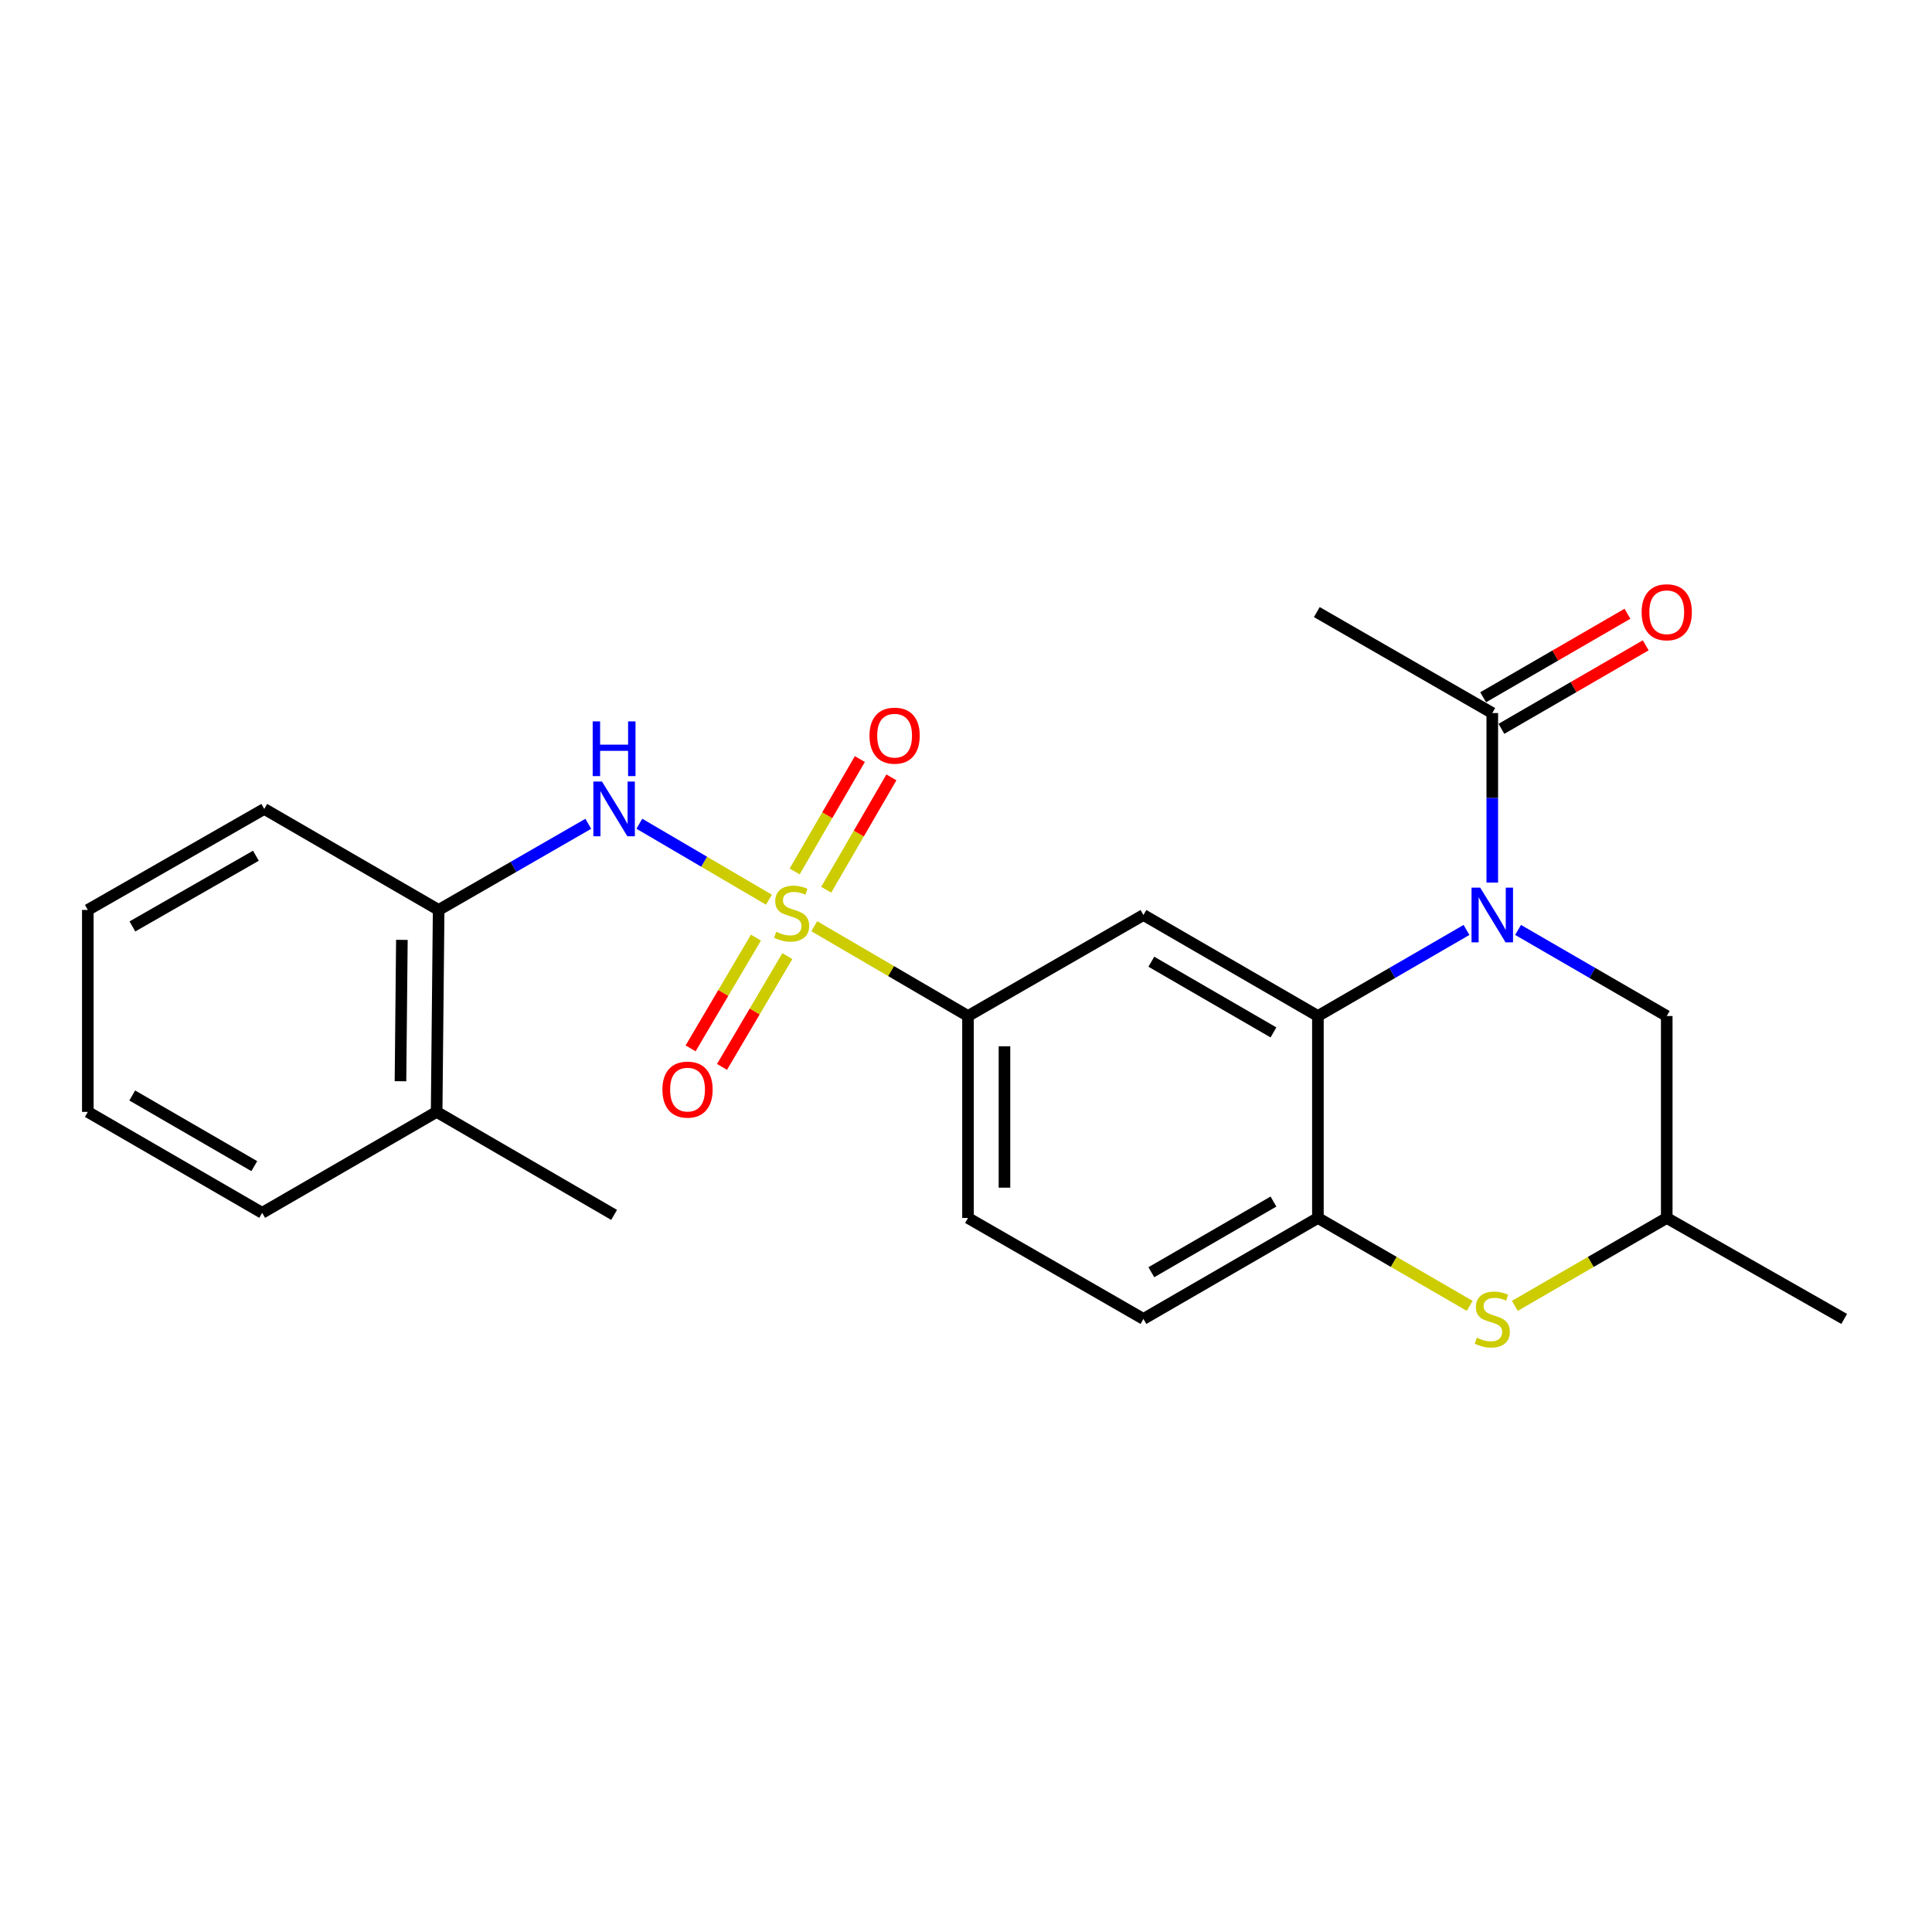 <?xml version='1.0' encoding='iso-8859-1'?>
<svg version='1.1' baseProfile='full'
              xmlns='http://www.w3.org/2000/svg'
                      xmlns:rdkit='http://www.rdkit.org/xml'
                      xmlns:xlink='http://www.w3.org/1999/xlink'
                  xml:space='preserve'
width='1000px' height='1000px' viewBox='0 0 1000 1000'>
<!-- END OF HEADER -->
<rect style='opacity:1.0;fill:#FFFFFF;stroke:none' width='1000' height='1000' x='0' y='0'> </rect>
<path class='bond-2' d='M 397.998,465.683 L 364.459,446.022' style='fill:none;fill-rule:evenodd;stroke:#CCCC00;stroke-width:6px;stroke-linecap:butt;stroke-linejoin:miter;stroke-opacity:1' />
<path class='bond-2' d='M 364.459,446.022 L 330.919,426.361' style='fill:none;fill-rule:evenodd;stroke:#0000FF;stroke-width:6px;stroke-linecap:butt;stroke-linejoin:miter;stroke-opacity:1' />
<path class='bond-4' d='M 421.464,479.414 L 461.251,502.65' style='fill:none;fill-rule:evenodd;stroke:#CCCC00;stroke-width:6px;stroke-linecap:butt;stroke-linejoin:miter;stroke-opacity:1' />
<path class='bond-4' d='M 461.251,502.65 L 501.038,525.886' style='fill:none;fill-rule:evenodd;stroke:#000000;stroke-width:6px;stroke-linecap:butt;stroke-linejoin:miter;stroke-opacity:1' />
<path class='bond-9' d='M 391.272,485.303 L 374.36,513.971' style='fill:none;fill-rule:evenodd;stroke:#CCCC00;stroke-width:6px;stroke-linecap:butt;stroke-linejoin:miter;stroke-opacity:1' />
<path class='bond-9' d='M 374.36,513.971 L 357.449,542.639' style='fill:none;fill-rule:evenodd;stroke:#FF0000;stroke-width:6px;stroke-linecap:butt;stroke-linejoin:miter;stroke-opacity:1' />
<path class='bond-9' d='M 407.528,494.893 L 390.617,523.561' style='fill:none;fill-rule:evenodd;stroke:#CCCC00;stroke-width:6px;stroke-linecap:butt;stroke-linejoin:miter;stroke-opacity:1' />
<path class='bond-9' d='M 390.617,523.561 L 373.706,552.228' style='fill:none;fill-rule:evenodd;stroke:#FF0000;stroke-width:6px;stroke-linecap:butt;stroke-linejoin:miter;stroke-opacity:1' />
<path class='bond-10' d='M 427.637,460.528 L 444.513,431.444' style='fill:none;fill-rule:evenodd;stroke:#CCCC00;stroke-width:6px;stroke-linecap:butt;stroke-linejoin:miter;stroke-opacity:1' />
<path class='bond-10' d='M 444.513,431.444 L 461.388,402.36' style='fill:none;fill-rule:evenodd;stroke:#FF0000;stroke-width:6px;stroke-linecap:butt;stroke-linejoin:miter;stroke-opacity:1' />
<path class='bond-10' d='M 411.312,451.056 L 428.188,421.972' style='fill:none;fill-rule:evenodd;stroke:#CCCC00;stroke-width:6px;stroke-linecap:butt;stroke-linejoin:miter;stroke-opacity:1' />
<path class='bond-10' d='M 428.188,421.972 L 445.063,392.888' style='fill:none;fill-rule:evenodd;stroke:#FF0000;stroke-width:6px;stroke-linecap:butt;stroke-linejoin:miter;stroke-opacity:1' />
<path class='bond-0' d='M 759.055,481.337 L 720.599,503.611' style='fill:none;fill-rule:evenodd;stroke:#0000FF;stroke-width:6px;stroke-linecap:butt;stroke-linejoin:miter;stroke-opacity:1' />
<path class='bond-0' d='M 720.599,503.611 L 682.143,525.886' style='fill:none;fill-rule:evenodd;stroke:#000000;stroke-width:6px;stroke-linecap:butt;stroke-linejoin:miter;stroke-opacity:1' />
<path class='bond-7' d='M 772.402,456.832 L 772.402,412.954' style='fill:none;fill-rule:evenodd;stroke:#0000FF;stroke-width:6px;stroke-linecap:butt;stroke-linejoin:miter;stroke-opacity:1' />
<path class='bond-7' d='M 772.402,412.954 L 772.402,369.075' style='fill:none;fill-rule:evenodd;stroke:#000000;stroke-width:6px;stroke-linecap:butt;stroke-linejoin:miter;stroke-opacity:1' />
<path class='bond-8' d='M 785.751,481.333 L 824.227,503.61' style='fill:none;fill-rule:evenodd;stroke:#0000FF;stroke-width:6px;stroke-linecap:butt;stroke-linejoin:miter;stroke-opacity:1' />
<path class='bond-8' d='M 824.227,503.61 L 862.703,525.886' style='fill:none;fill-rule:evenodd;stroke:#000000;stroke-width:6px;stroke-linecap:butt;stroke-linejoin:miter;stroke-opacity:1' />
<path class='bond-1' d='M 682.143,525.886 L 591.842,473.605' style='fill:none;fill-rule:evenodd;stroke:#000000;stroke-width:6px;stroke-linecap:butt;stroke-linejoin:miter;stroke-opacity:1' />
<path class='bond-1' d='M 659.141,534.378 L 595.931,497.781' style='fill:none;fill-rule:evenodd;stroke:#000000;stroke-width:6px;stroke-linecap:butt;stroke-linejoin:miter;stroke-opacity:1' />
<path class='bond-24' d='M 682.143,525.886 L 682.143,630.415' style='fill:none;fill-rule:evenodd;stroke:#000000;stroke-width:6px;stroke-linecap:butt;stroke-linejoin:miter;stroke-opacity:1' />
<path class='bond-11' d='M 304.497,426.394 L 265.77,448.689' style='fill:none;fill-rule:evenodd;stroke:#0000FF;stroke-width:6px;stroke-linecap:butt;stroke-linejoin:miter;stroke-opacity:1' />
<path class='bond-11' d='M 265.77,448.689 L 227.042,470.984' style='fill:none;fill-rule:evenodd;stroke:#000000;stroke-width:6px;stroke-linecap:butt;stroke-linejoin:miter;stroke-opacity:1' />
<path class='bond-3' d='M 591.842,473.605 L 501.038,525.886' style='fill:none;fill-rule:evenodd;stroke:#000000;stroke-width:6px;stroke-linecap:butt;stroke-linejoin:miter;stroke-opacity:1' />
<path class='bond-15' d='M 501.038,525.886 L 501.038,630.415' style='fill:none;fill-rule:evenodd;stroke:#000000;stroke-width:6px;stroke-linecap:butt;stroke-linejoin:miter;stroke-opacity:1' />
<path class='bond-15' d='M 519.912,541.565 L 519.912,614.736' style='fill:none;fill-rule:evenodd;stroke:#000000;stroke-width:6px;stroke-linecap:butt;stroke-linejoin:miter;stroke-opacity:1' />
<path class='bond-5' d='M 682.143,630.415 L 591.842,682.675' style='fill:none;fill-rule:evenodd;stroke:#000000;stroke-width:6px;stroke-linecap:butt;stroke-linejoin:miter;stroke-opacity:1' />
<path class='bond-5' d='M 659.144,621.919 L 595.934,658.501' style='fill:none;fill-rule:evenodd;stroke:#000000;stroke-width:6px;stroke-linecap:butt;stroke-linejoin:miter;stroke-opacity:1' />
<path class='bond-6' d='M 682.143,630.415 L 721.429,653.162' style='fill:none;fill-rule:evenodd;stroke:#000000;stroke-width:6px;stroke-linecap:butt;stroke-linejoin:miter;stroke-opacity:1' />
<path class='bond-6' d='M 721.429,653.162 L 760.715,675.908' style='fill:none;fill-rule:evenodd;stroke:#CCCC00;stroke-width:6px;stroke-linecap:butt;stroke-linejoin:miter;stroke-opacity:1' />
<path class='bond-12' d='M 784.091,675.911 L 823.397,653.163' style='fill:none;fill-rule:evenodd;stroke:#CCCC00;stroke-width:6px;stroke-linecap:butt;stroke-linejoin:miter;stroke-opacity:1' />
<path class='bond-12' d='M 823.397,653.163 L 862.703,630.415' style='fill:none;fill-rule:evenodd;stroke:#000000;stroke-width:6px;stroke-linecap:butt;stroke-linejoin:miter;stroke-opacity:1' />
<path class='bond-14' d='M 777.129,377.243 L 814.475,355.63' style='fill:none;fill-rule:evenodd;stroke:#000000;stroke-width:6px;stroke-linecap:butt;stroke-linejoin:miter;stroke-opacity:1' />
<path class='bond-14' d='M 814.475,355.63 L 851.822,334.017' style='fill:none;fill-rule:evenodd;stroke:#FF0000;stroke-width:6px;stroke-linecap:butt;stroke-linejoin:miter;stroke-opacity:1' />
<path class='bond-14' d='M 767.675,360.908 L 805.022,339.294' style='fill:none;fill-rule:evenodd;stroke:#000000;stroke-width:6px;stroke-linecap:butt;stroke-linejoin:miter;stroke-opacity:1' />
<path class='bond-14' d='M 805.022,339.294 L 842.368,317.681' style='fill:none;fill-rule:evenodd;stroke:#FF0000;stroke-width:6px;stroke-linecap:butt;stroke-linejoin:miter;stroke-opacity:1' />
<path class='bond-17' d='M 772.402,369.075 L 681.588,316.816' style='fill:none;fill-rule:evenodd;stroke:#000000;stroke-width:6px;stroke-linecap:butt;stroke-linejoin:miter;stroke-opacity:1' />
<path class='bond-26' d='M 862.703,525.886 L 862.703,630.415' style='fill:none;fill-rule:evenodd;stroke:#000000;stroke-width:6px;stroke-linecap:butt;stroke-linejoin:miter;stroke-opacity:1' />
<path class='bond-16' d='M 227.042,470.984 L 226.004,575.514' style='fill:none;fill-rule:evenodd;stroke:#000000;stroke-width:6px;stroke-linecap:butt;stroke-linejoin:miter;stroke-opacity:1' />
<path class='bond-16' d='M 208.013,486.476 L 207.287,559.647' style='fill:none;fill-rule:evenodd;stroke:#000000;stroke-width:6px;stroke-linecap:butt;stroke-linejoin:miter;stroke-opacity:1' />
<path class='bond-18' d='M 227.042,470.984 L 136.783,418.703' style='fill:none;fill-rule:evenodd;stroke:#000000;stroke-width:6px;stroke-linecap:butt;stroke-linejoin:miter;stroke-opacity:1' />
<path class='bond-21' d='M 862.703,630.415 L 954.545,682.675' style='fill:none;fill-rule:evenodd;stroke:#000000;stroke-width:6px;stroke-linecap:butt;stroke-linejoin:miter;stroke-opacity:1' />
<path class='bond-13' d='M 591.842,682.675 L 501.038,630.415' style='fill:none;fill-rule:evenodd;stroke:#000000;stroke-width:6px;stroke-linecap:butt;stroke-linejoin:miter;stroke-opacity:1' />
<path class='bond-19' d='M 226.004,575.514 L 317.857,628.832' style='fill:none;fill-rule:evenodd;stroke:#000000;stroke-width:6px;stroke-linecap:butt;stroke-linejoin:miter;stroke-opacity:1' />
<path class='bond-20' d='M 226.004,575.514 L 135.703,627.763' style='fill:none;fill-rule:evenodd;stroke:#000000;stroke-width:6px;stroke-linecap:butt;stroke-linejoin:miter;stroke-opacity:1' />
<path class='bond-22' d='M 136.783,418.703 L 45.455,470.984' style='fill:none;fill-rule:evenodd;stroke:#000000;stroke-width:6px;stroke-linecap:butt;stroke-linejoin:miter;stroke-opacity:1' />
<path class='bond-22' d='M 132.46,442.925 L 68.53,479.522' style='fill:none;fill-rule:evenodd;stroke:#000000;stroke-width:6px;stroke-linecap:butt;stroke-linejoin:miter;stroke-opacity:1' />
<path class='bond-25' d='M 135.703,627.763 L 45.455,575.514' style='fill:none;fill-rule:evenodd;stroke:#000000;stroke-width:6px;stroke-linecap:butt;stroke-linejoin:miter;stroke-opacity:1' />
<path class='bond-25' d='M 131.622,603.591 L 68.448,567.017' style='fill:none;fill-rule:evenodd;stroke:#000000;stroke-width:6px;stroke-linecap:butt;stroke-linejoin:miter;stroke-opacity:1' />
<path class='bond-23' d='M 45.455,470.984 L 45.455,575.514' style='fill:none;fill-rule:evenodd;stroke:#000000;stroke-width:6px;stroke-linecap:butt;stroke-linejoin:miter;stroke-opacity:1' />
<path  class='atom-0' d='M 401.741 482.287
Q 402.061 482.407, 403.381 482.967
Q 404.701 483.527, 406.141 483.887
Q 407.621 484.207, 409.061 484.207
Q 411.741 484.207, 413.301 482.927
Q 414.861 481.607, 414.861 479.327
Q 414.861 477.767, 414.061 476.807
Q 413.301 475.847, 412.101 475.327
Q 410.901 474.807, 408.901 474.207
Q 406.381 473.447, 404.861 472.727
Q 403.381 472.007, 402.301 470.487
Q 401.261 468.967, 401.261 466.407
Q 401.261 462.847, 403.661 460.647
Q 406.101 458.447, 410.901 458.447
Q 414.181 458.447, 417.901 460.007
L 416.981 463.087
Q 413.581 461.687, 411.021 461.687
Q 408.261 461.687, 406.741 462.847
Q 405.221 463.967, 405.261 465.927
Q 405.261 467.447, 406.021 468.367
Q 406.821 469.287, 407.941 469.807
Q 409.101 470.327, 411.021 470.927
Q 413.581 471.727, 415.101 472.527
Q 416.621 473.327, 417.701 474.967
Q 418.821 476.567, 418.821 479.327
Q 418.821 483.247, 416.181 485.367
Q 413.581 487.447, 409.221 487.447
Q 406.701 487.447, 404.781 486.887
Q 402.901 486.367, 400.661 485.447
L 401.741 482.287
' fill='#CCCC00'/>
<path  class='atom-1' d='M 766.142 459.445
L 775.422 474.445
Q 776.342 475.925, 777.822 478.605
Q 779.302 481.285, 779.382 481.445
L 779.382 459.445
L 783.142 459.445
L 783.142 487.765
L 779.262 487.765
L 769.302 471.365
Q 768.142 469.445, 766.902 467.245
Q 765.702 465.045, 765.342 464.365
L 765.342 487.765
L 761.662 487.765
L 761.662 459.445
L 766.142 459.445
' fill='#0000FF'/>
<path  class='atom-3' d='M 311.597 404.543
L 320.877 419.543
Q 321.797 421.023, 323.277 423.703
Q 324.757 426.383, 324.837 426.543
L 324.837 404.543
L 328.597 404.543
L 328.597 432.863
L 324.717 432.863
L 314.757 416.463
Q 313.597 414.543, 312.357 412.343
Q 311.157 410.143, 310.797 409.463
L 310.797 432.863
L 307.117 432.863
L 307.117 404.543
L 311.597 404.543
' fill='#0000FF'/>
<path  class='atom-3' d='M 306.777 373.391
L 310.617 373.391
L 310.617 385.431
L 325.097 385.431
L 325.097 373.391
L 328.937 373.391
L 328.937 401.711
L 325.097 401.711
L 325.097 388.631
L 310.617 388.631
L 310.617 401.711
L 306.777 401.711
L 306.777 373.391
' fill='#0000FF'/>
<path  class='atom-7' d='M 764.402 692.395
Q 764.722 692.515, 766.042 693.075
Q 767.362 693.635, 768.802 693.995
Q 770.282 694.315, 771.722 694.315
Q 774.402 694.315, 775.962 693.035
Q 777.522 691.715, 777.522 689.435
Q 777.522 687.875, 776.722 686.915
Q 775.962 685.955, 774.762 685.435
Q 773.562 684.915, 771.562 684.315
Q 769.042 683.555, 767.522 682.835
Q 766.042 682.115, 764.962 680.595
Q 763.922 679.075, 763.922 676.515
Q 763.922 672.955, 766.322 670.755
Q 768.762 668.555, 773.562 668.555
Q 776.842 668.555, 780.562 670.115
L 779.642 673.195
Q 776.242 671.795, 773.682 671.795
Q 770.922 671.795, 769.402 672.955
Q 767.882 674.075, 767.922 676.035
Q 767.922 677.555, 768.682 678.475
Q 769.482 679.395, 770.602 679.915
Q 771.762 680.435, 773.682 681.035
Q 776.242 681.835, 777.762 682.635
Q 779.282 683.435, 780.362 685.075
Q 781.482 686.675, 781.482 689.435
Q 781.482 693.355, 778.842 695.475
Q 776.242 697.555, 771.882 697.555
Q 769.362 697.555, 767.442 696.995
Q 765.562 696.475, 763.322 695.555
L 764.402 692.395
' fill='#CCCC00'/>
<path  class='atom-10' d='M 342.867 563.976
Q 342.867 557.176, 346.227 553.376
Q 349.587 549.576, 355.867 549.576
Q 362.147 549.576, 365.507 553.376
Q 368.867 557.176, 368.867 563.976
Q 368.867 570.856, 365.467 574.776
Q 362.067 578.656, 355.867 578.656
Q 349.627 578.656, 346.227 574.776
Q 342.867 570.896, 342.867 563.976
M 355.867 575.456
Q 360.187 575.456, 362.507 572.576
Q 364.867 569.656, 364.867 563.976
Q 364.867 558.416, 362.507 555.616
Q 360.187 552.776, 355.867 552.776
Q 351.547 552.776, 349.187 555.576
Q 346.867 558.376, 346.867 563.976
Q 346.867 569.696, 349.187 572.576
Q 351.547 575.456, 355.867 575.456
' fill='#FF0000'/>
<path  class='atom-11' d='M 450.049 380.773
Q 450.049 373.973, 453.409 370.173
Q 456.769 366.373, 463.049 366.373
Q 469.329 366.373, 472.689 370.173
Q 476.049 373.973, 476.049 380.773
Q 476.049 387.653, 472.649 391.573
Q 469.249 395.453, 463.049 395.453
Q 456.809 395.453, 453.409 391.573
Q 450.049 387.693, 450.049 380.773
M 463.049 392.253
Q 467.369 392.253, 469.689 389.373
Q 472.049 386.453, 472.049 380.773
Q 472.049 375.213, 469.689 372.413
Q 467.369 369.573, 463.049 369.573
Q 458.729 369.573, 456.369 372.373
Q 454.049 375.173, 454.049 380.773
Q 454.049 386.493, 456.369 389.373
Q 458.729 392.253, 463.049 392.253
' fill='#FF0000'/>
<path  class='atom-15' d='M 849.703 316.896
Q 849.703 310.096, 853.063 306.296
Q 856.423 302.496, 862.703 302.496
Q 868.983 302.496, 872.343 306.296
Q 875.703 310.096, 875.703 316.896
Q 875.703 323.776, 872.303 327.696
Q 868.903 331.576, 862.703 331.576
Q 856.463 331.576, 853.063 327.696
Q 849.703 323.816, 849.703 316.896
M 862.703 328.376
Q 867.023 328.376, 869.343 325.496
Q 871.703 322.576, 871.703 316.896
Q 871.703 311.336, 869.343 308.536
Q 867.023 305.696, 862.703 305.696
Q 858.383 305.696, 856.023 308.496
Q 853.703 311.296, 853.703 316.896
Q 853.703 322.616, 856.023 325.496
Q 858.383 328.376, 862.703 328.376
' fill='#FF0000'/>
</svg>
